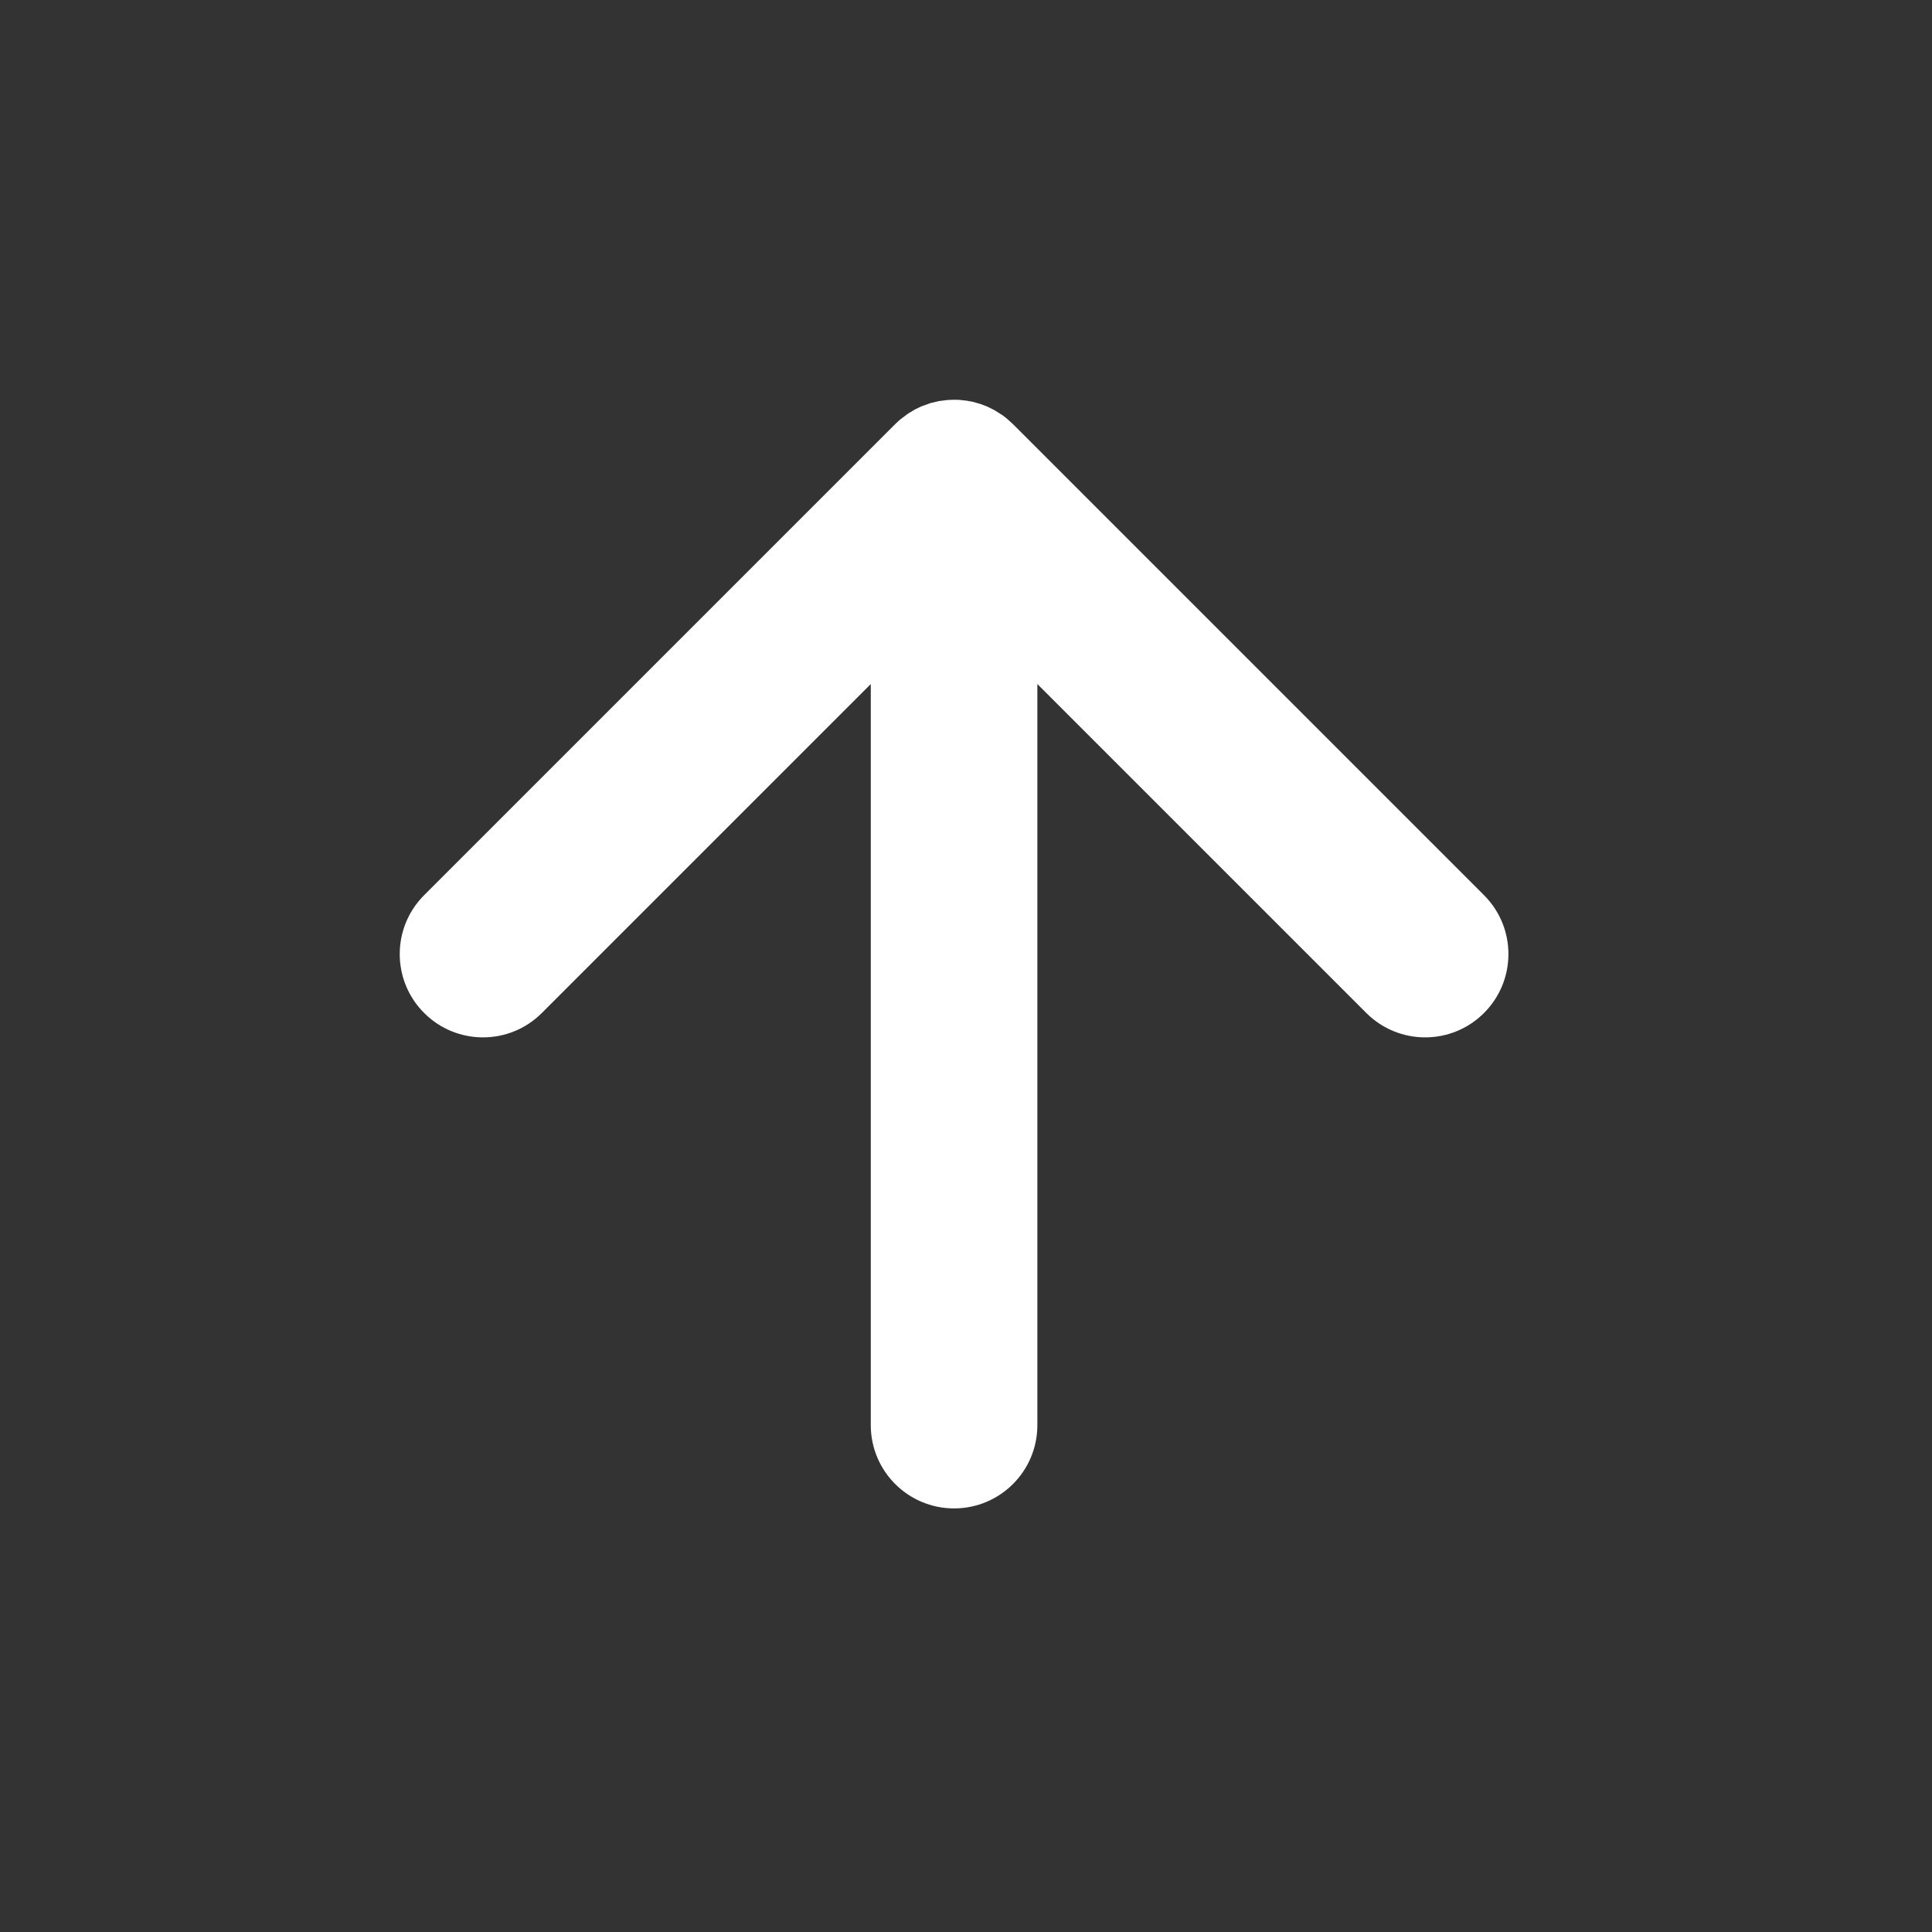 <svg width="32" height="32" viewBox="0 0 32 32" fill="none" xmlns="http://www.w3.org/2000/svg">
<rect x="0" y="0" width="32" height="32" fill="#333333" stroke="none"/>
<path fill-rule="evenodd" clip-rule="evenodd" d="M15.803 24.984C15.041 24.984 14.423 24.367 14.423 23.605L14.423 11.33L8.975 16.778C8.437 17.317 7.563 17.317 7.025 16.778C6.486 16.239 6.486 15.366 7.025 14.827L14.827 7.025C14.86 6.992 14.894 6.961 14.929 6.932L14.827 7.025L14.909 6.949L15.041 6.85L15.162 6.778L15.258 6.732L15.413 6.676L15.553 6.643L15.696 6.625L15.803 6.621L15.89 6.623L16.014 6.637L16.111 6.655L16.238 6.691L16.347 6.732L16.472 6.794L16.611 6.882L16.676 6.933L16.778 7.025L24.58 14.827C25.119 15.366 25.119 16.239 24.58 16.778C24.042 17.317 23.169 17.317 22.63 16.778L17.182 11.33L17.182 23.605C17.182 24.367 16.564 24.984 15.803 24.984Z" fill="white"/>
</svg>
